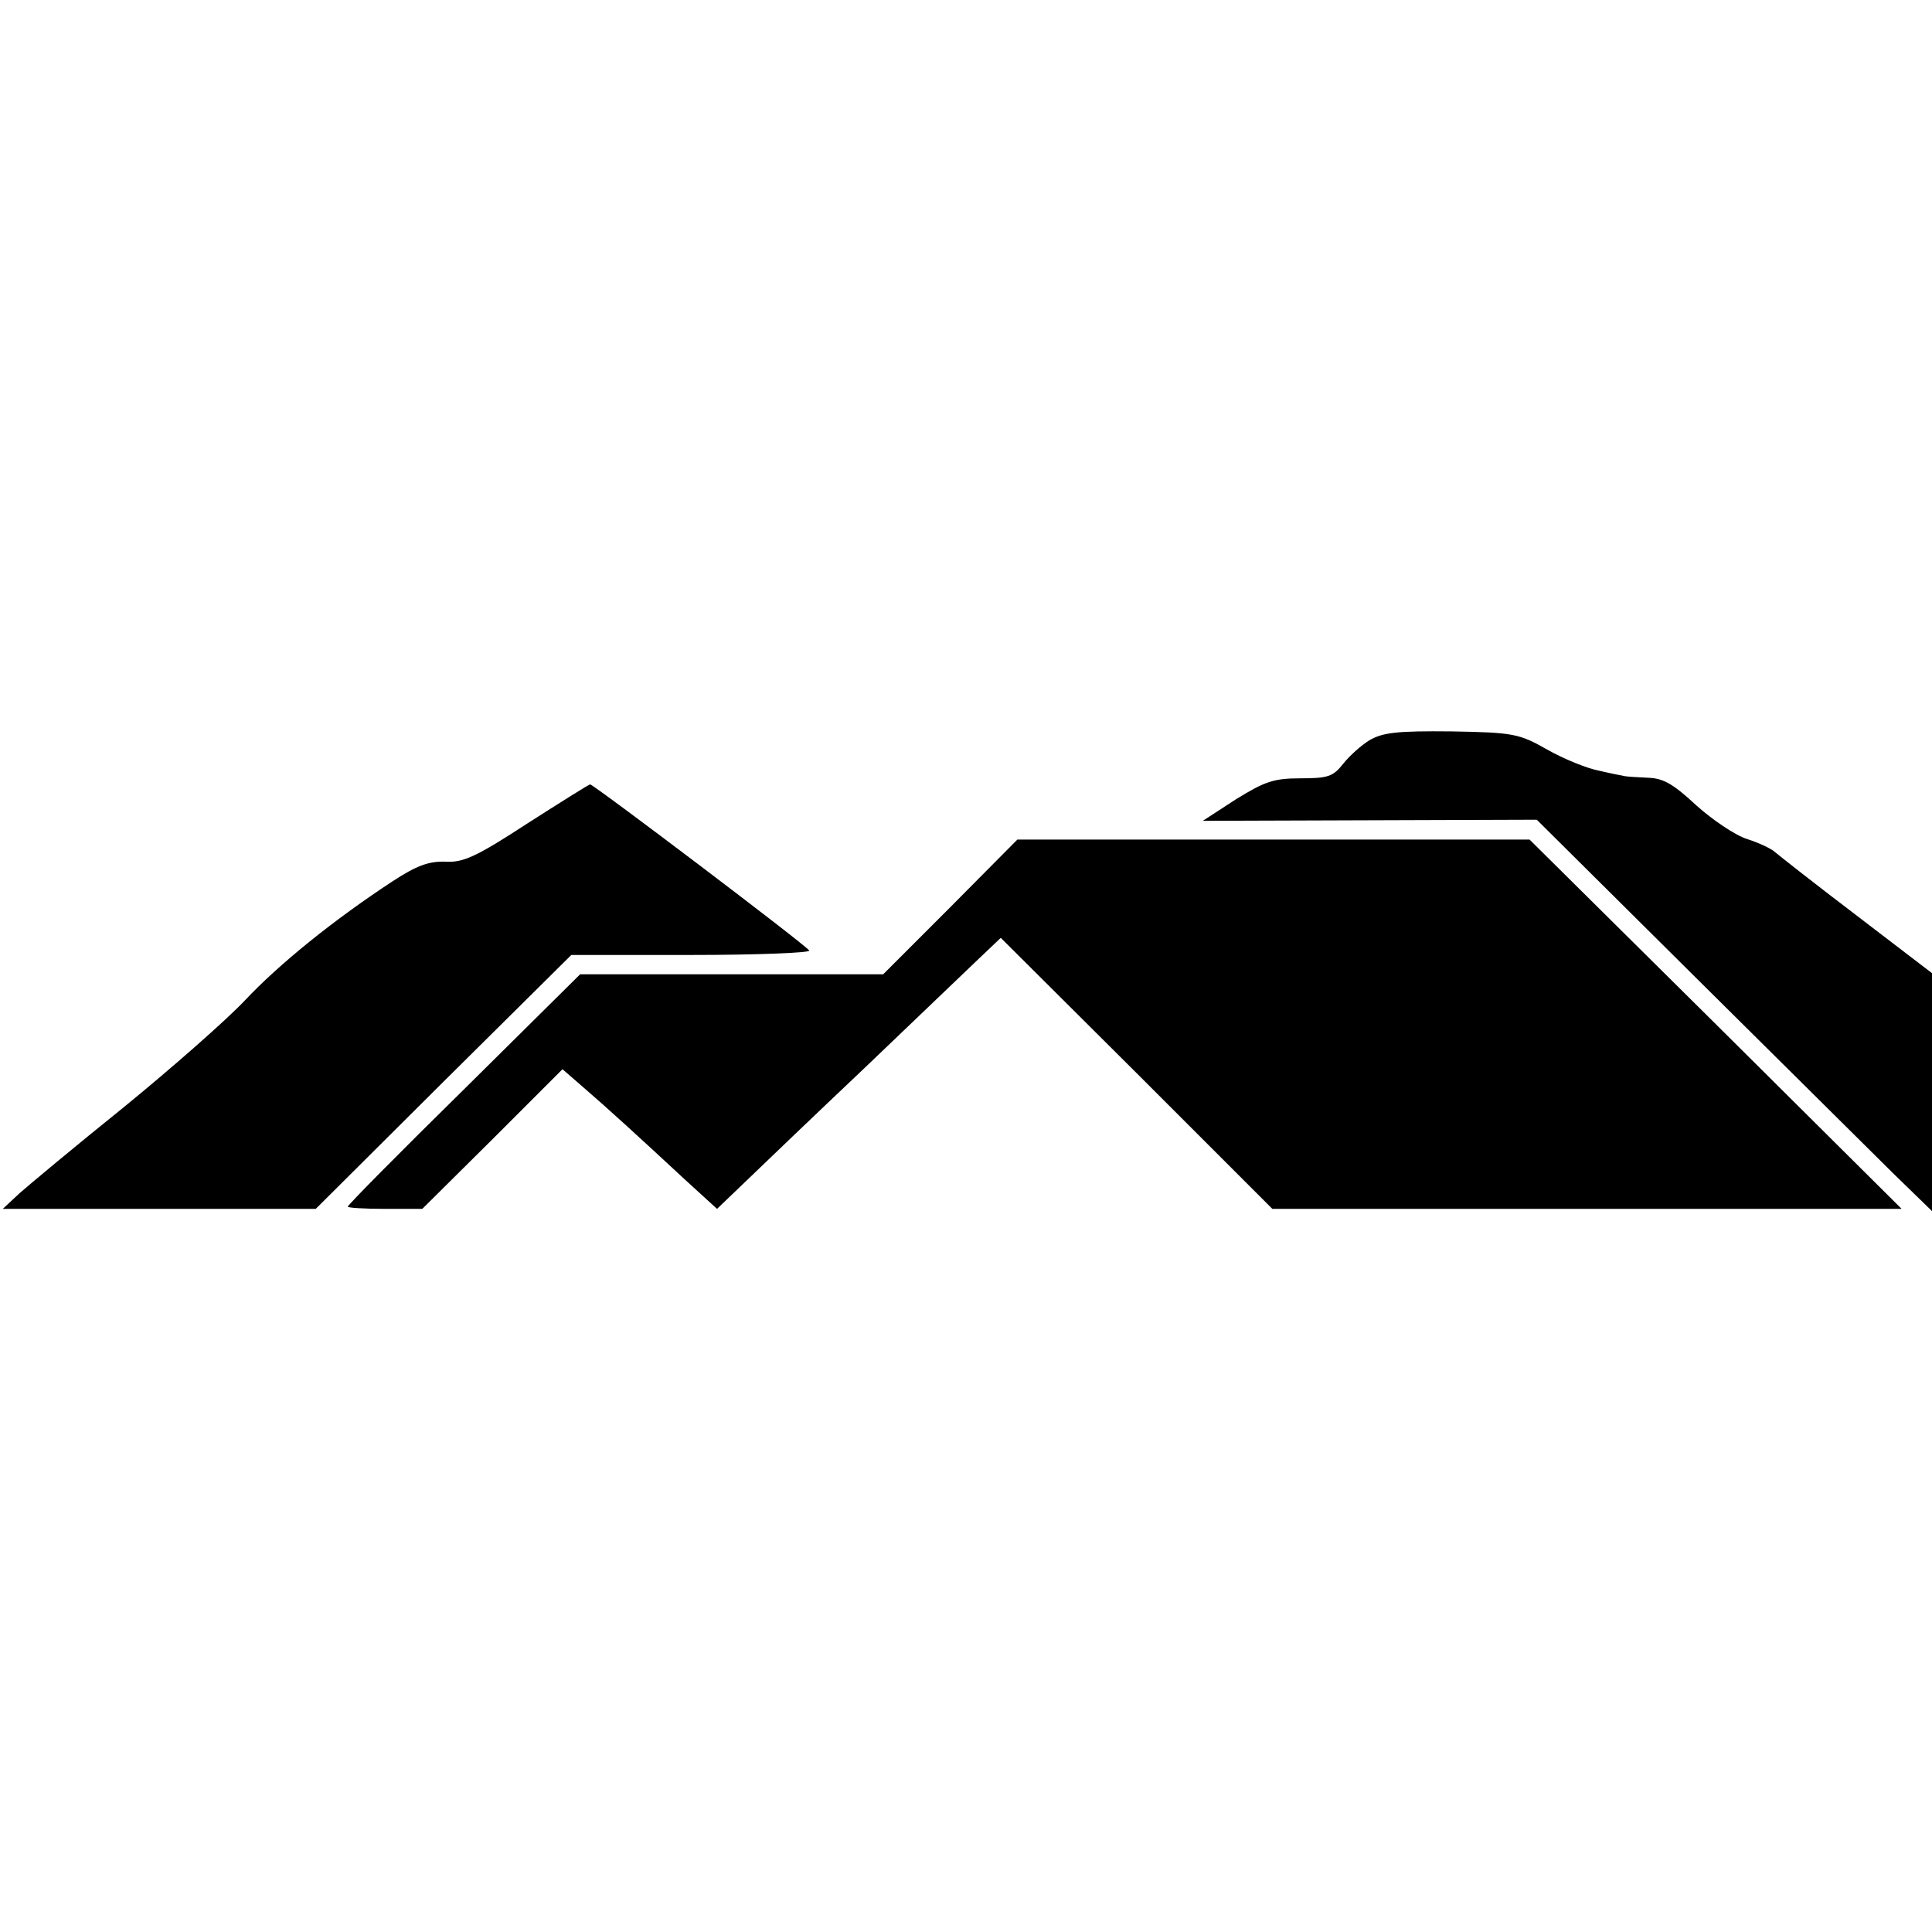 <?xml version="1.0" standalone="no"?>
<!DOCTYPE svg PUBLIC "-//W3C//DTD SVG 20010904//EN"
 "http://www.w3.org/TR/2001/REC-SVG-20010904/DTD/svg10.dtd">
<svg version="1.0" xmlns="http://www.w3.org/2000/svg"
 width="350pt" height="350pt" viewBox="0 0 350 350"
 preserveAspectRatio="xMidYMid meet">
<g transform="translate(0,350) scale(0.1,-0.1)"
fill="#000000" stroke="none">
<path d="M2481 2159 c-15 -9 -37 -29 -48 -43 -18 -23 -28 -26 -77 -26 -49 0
-65 -6 -117 -38 l-60 -39 303 1 302 1 287 -285 c158 -157 319 -316 358 -355
l71 -69 0 215 0 216 -136 104 c-75 57 -141 109 -148 115 -6 6 -29 17 -51 24
-22 7 -63 35 -92 61 -41 38 -59 49 -87 50 -20 1 -39 2 -43 3 -5 1 -26 5 -47
10 -21 4 -63 21 -93 38 -51 29 -61 31 -174 33 -98 1 -124 -2 -148 -16z"/>
<path d="M955 2008 c-92 -60 -116 -71 -148 -69 -30 1 -52 -7 -95 -35 -107 -70
-207 -151 -268 -216 -34 -36 -133 -123 -220 -194 -87 -70 -172 -141 -189 -156
l-30 -28 283 0 284 0 231 230 232 230 218 0 c120 0 216 4 213 8 -6 10 -392
302 -397 301 -2 0 -53 -32 -114 -71z"/>
<path d="M1722 1857 l-122 -122 -274 0 -275 0 -210 -208 c-116 -114 -211 -210
-211 -213 0 -2 30 -4 68 -4 l67 0 127 126 127 127 38 -33 c43 -37 101 -90 185
-168 l57 -52 49 47 c28 27 125 120 218 208 92 88 185 177 207 198 l40 38 246
-245 246 -246 570 0 570 0 -337 335 -337 334 -464 0 -464 0 -121 -122z"/>
</g>
</svg>
